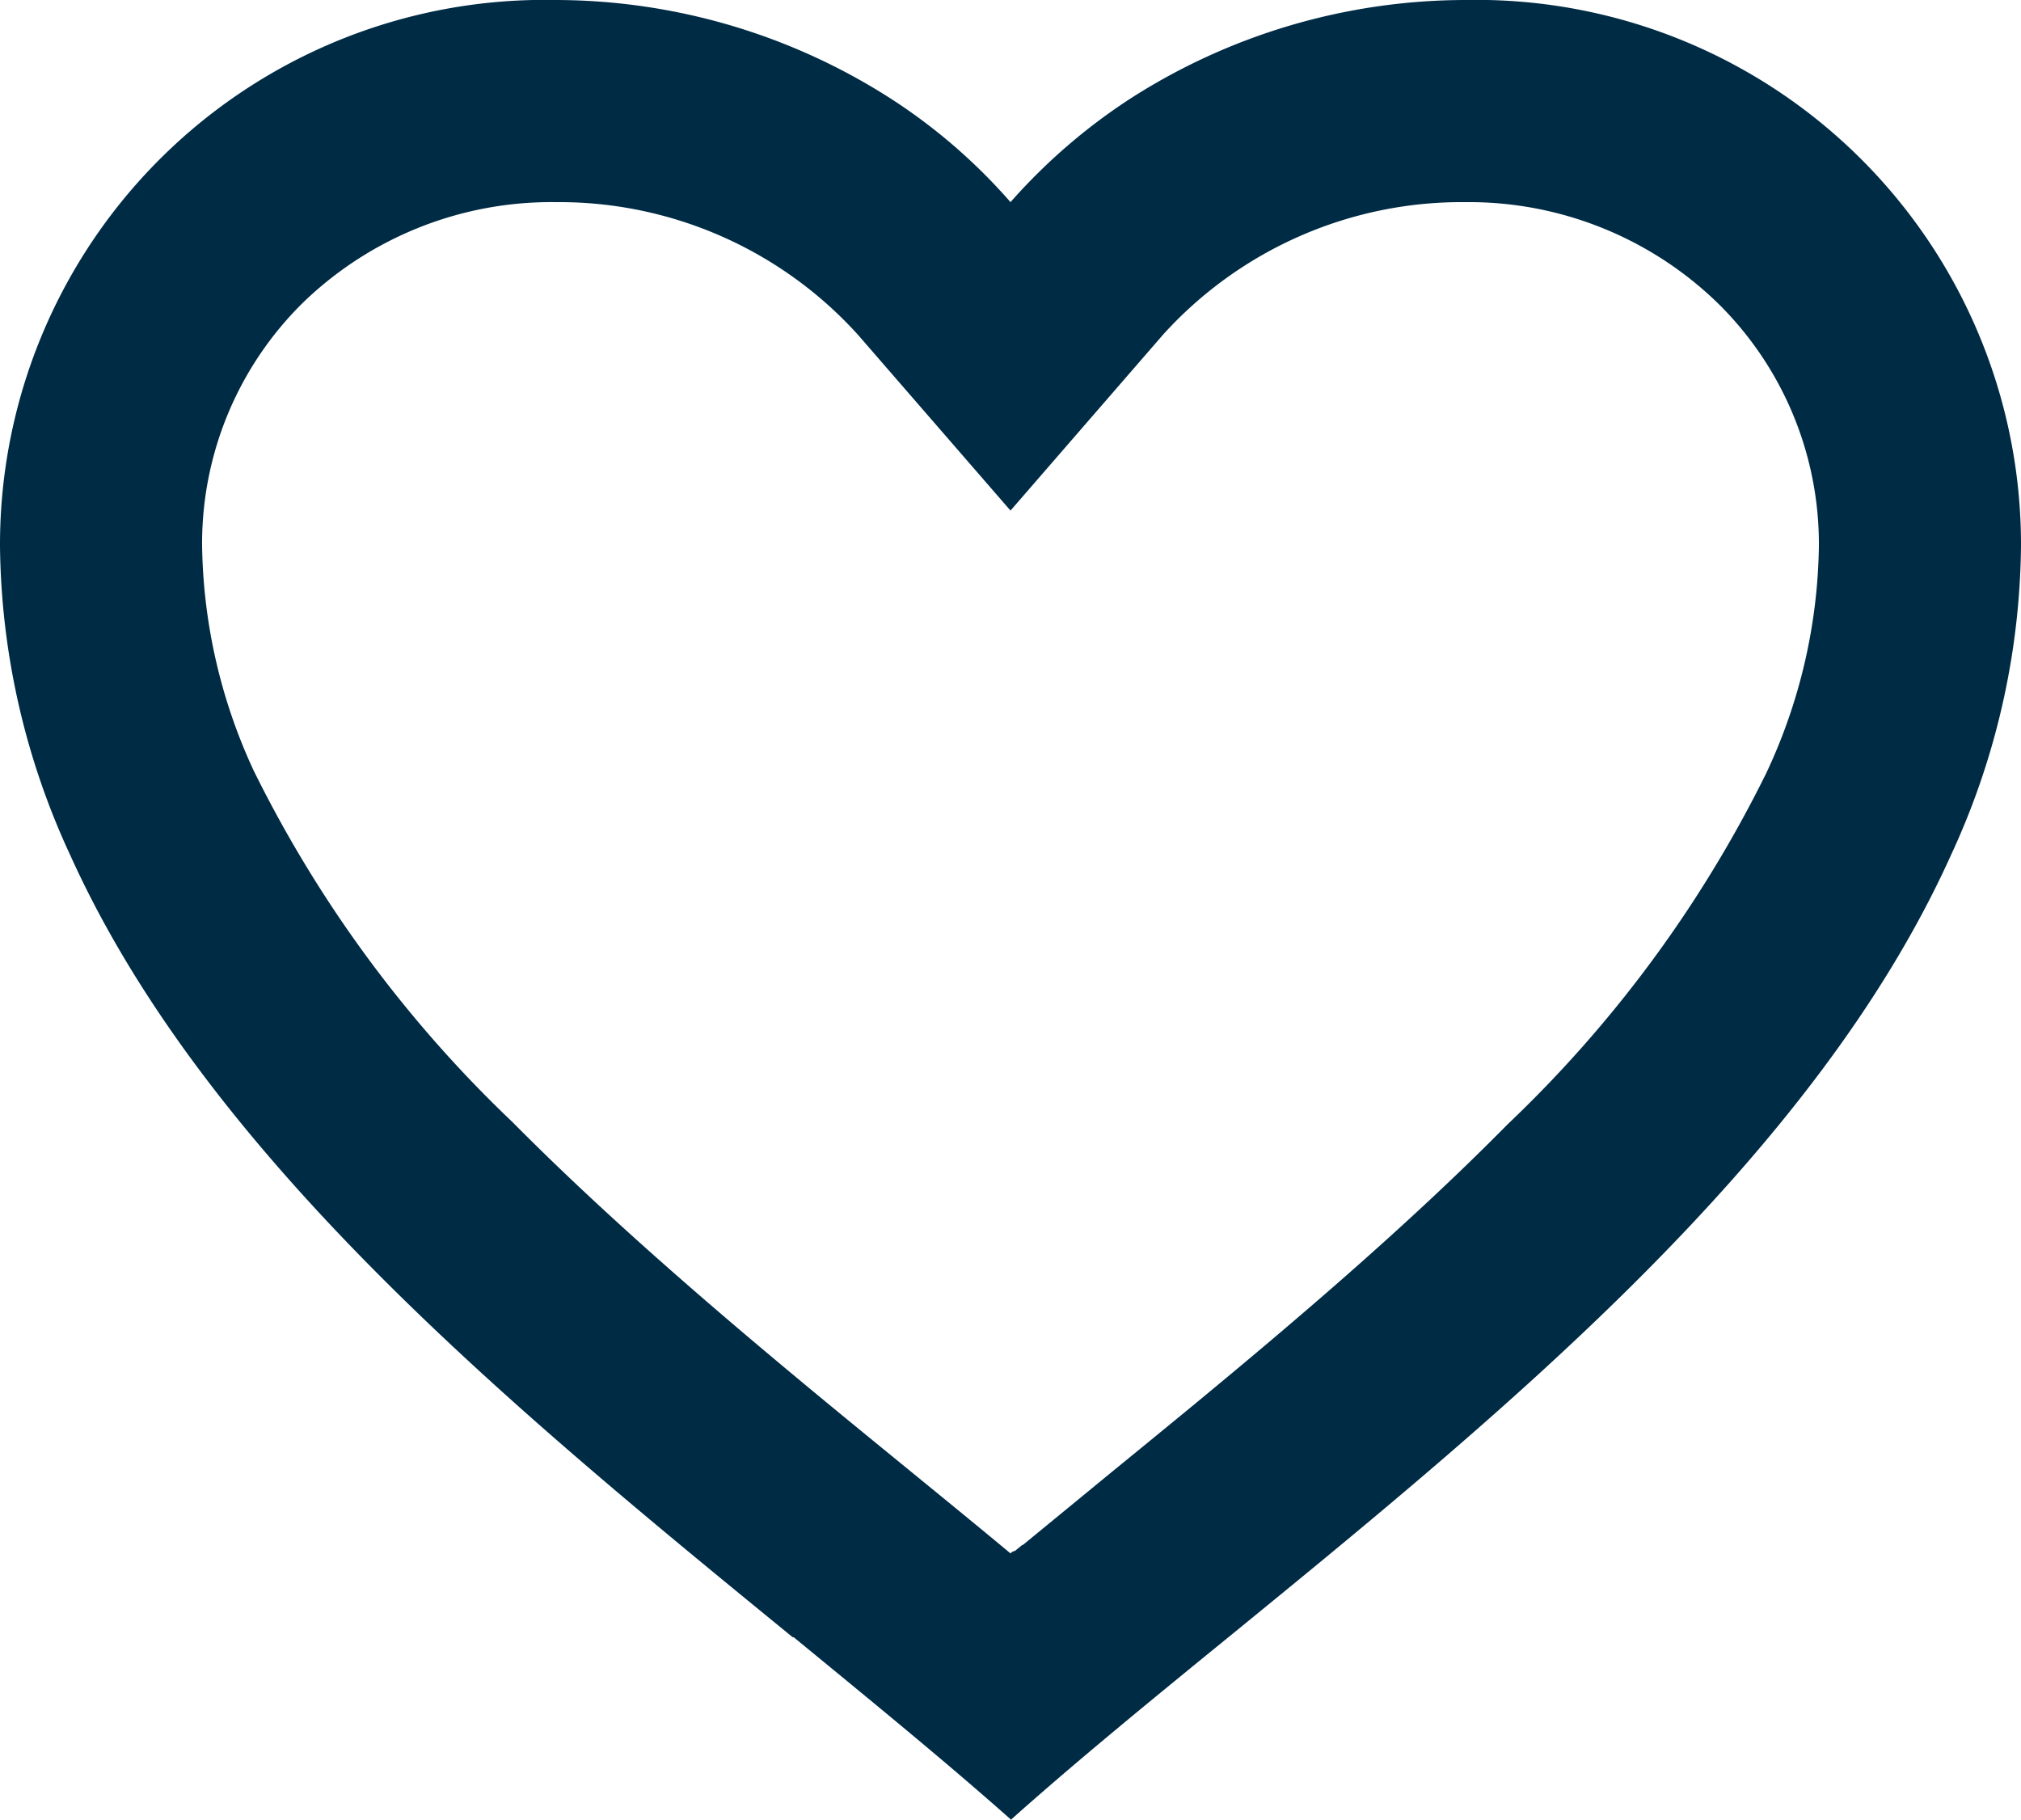 <svg xmlns="http://www.w3.org/2000/svg" width="20" height="18.009" viewBox="0 0 20 18.009">
    <path fill="#002b45" d="M10 18c-.645-.572-1.374-1.167-2.145-1.8h-.01C5.13 13.981 2.053 11.469.694 8.459A7.422 7.422 0 0 1 0 5.4 5.39 5.39 0 0 1 5.5 0a6.158 6.158 0 0 1 3.328.984A5.6 5.6 0 0 1 10 2 5.782 5.782 0 0 1 11.173.984 6.152 6.152 0 0 1 14.5 0 5.39 5.39 0 0 1 20 5.4a7.422 7.422 0 0 1-.694 3.063c-1.359 3.01-4.435 5.521-7.15 7.737l-.01.008c-.772.629-1.5 1.224-2.145 1.8zM5.5 2a3.535 3.535 0 0 0-2.5.993A3.342 3.342 0 0 0 2 5.4a5.454 5.454 0 0 0 .512 2.228A12.314 12.314 0 0 0 5.069 11.1c.991 1 2.131 1.968 3.117 2.782.273.225.551.452.829.679l.175.143c.267.218.543.444.81.666l.013-.012.006-.005h.006l.009-.007h.01l.018-.015.038-.031.007-.006.011-.008h.006l.009-.008.664-.545.174-.143q.422-.344.832-.681c.986-.814 2.127-1.781 3.118-2.786a12.3 12.3 0 0 0 2.557-3.471A5.439 5.439 0 0 0 18 5.4 3.343 3.343 0 0 0 17 3a3.535 3.535 0 0 0-2.5-1 3.988 3.988 0 0 0-2.99 1.311L10 5.052l-1.51-1.74A3.988 3.988 0 0 0 5.5 2z"/>
</svg>
